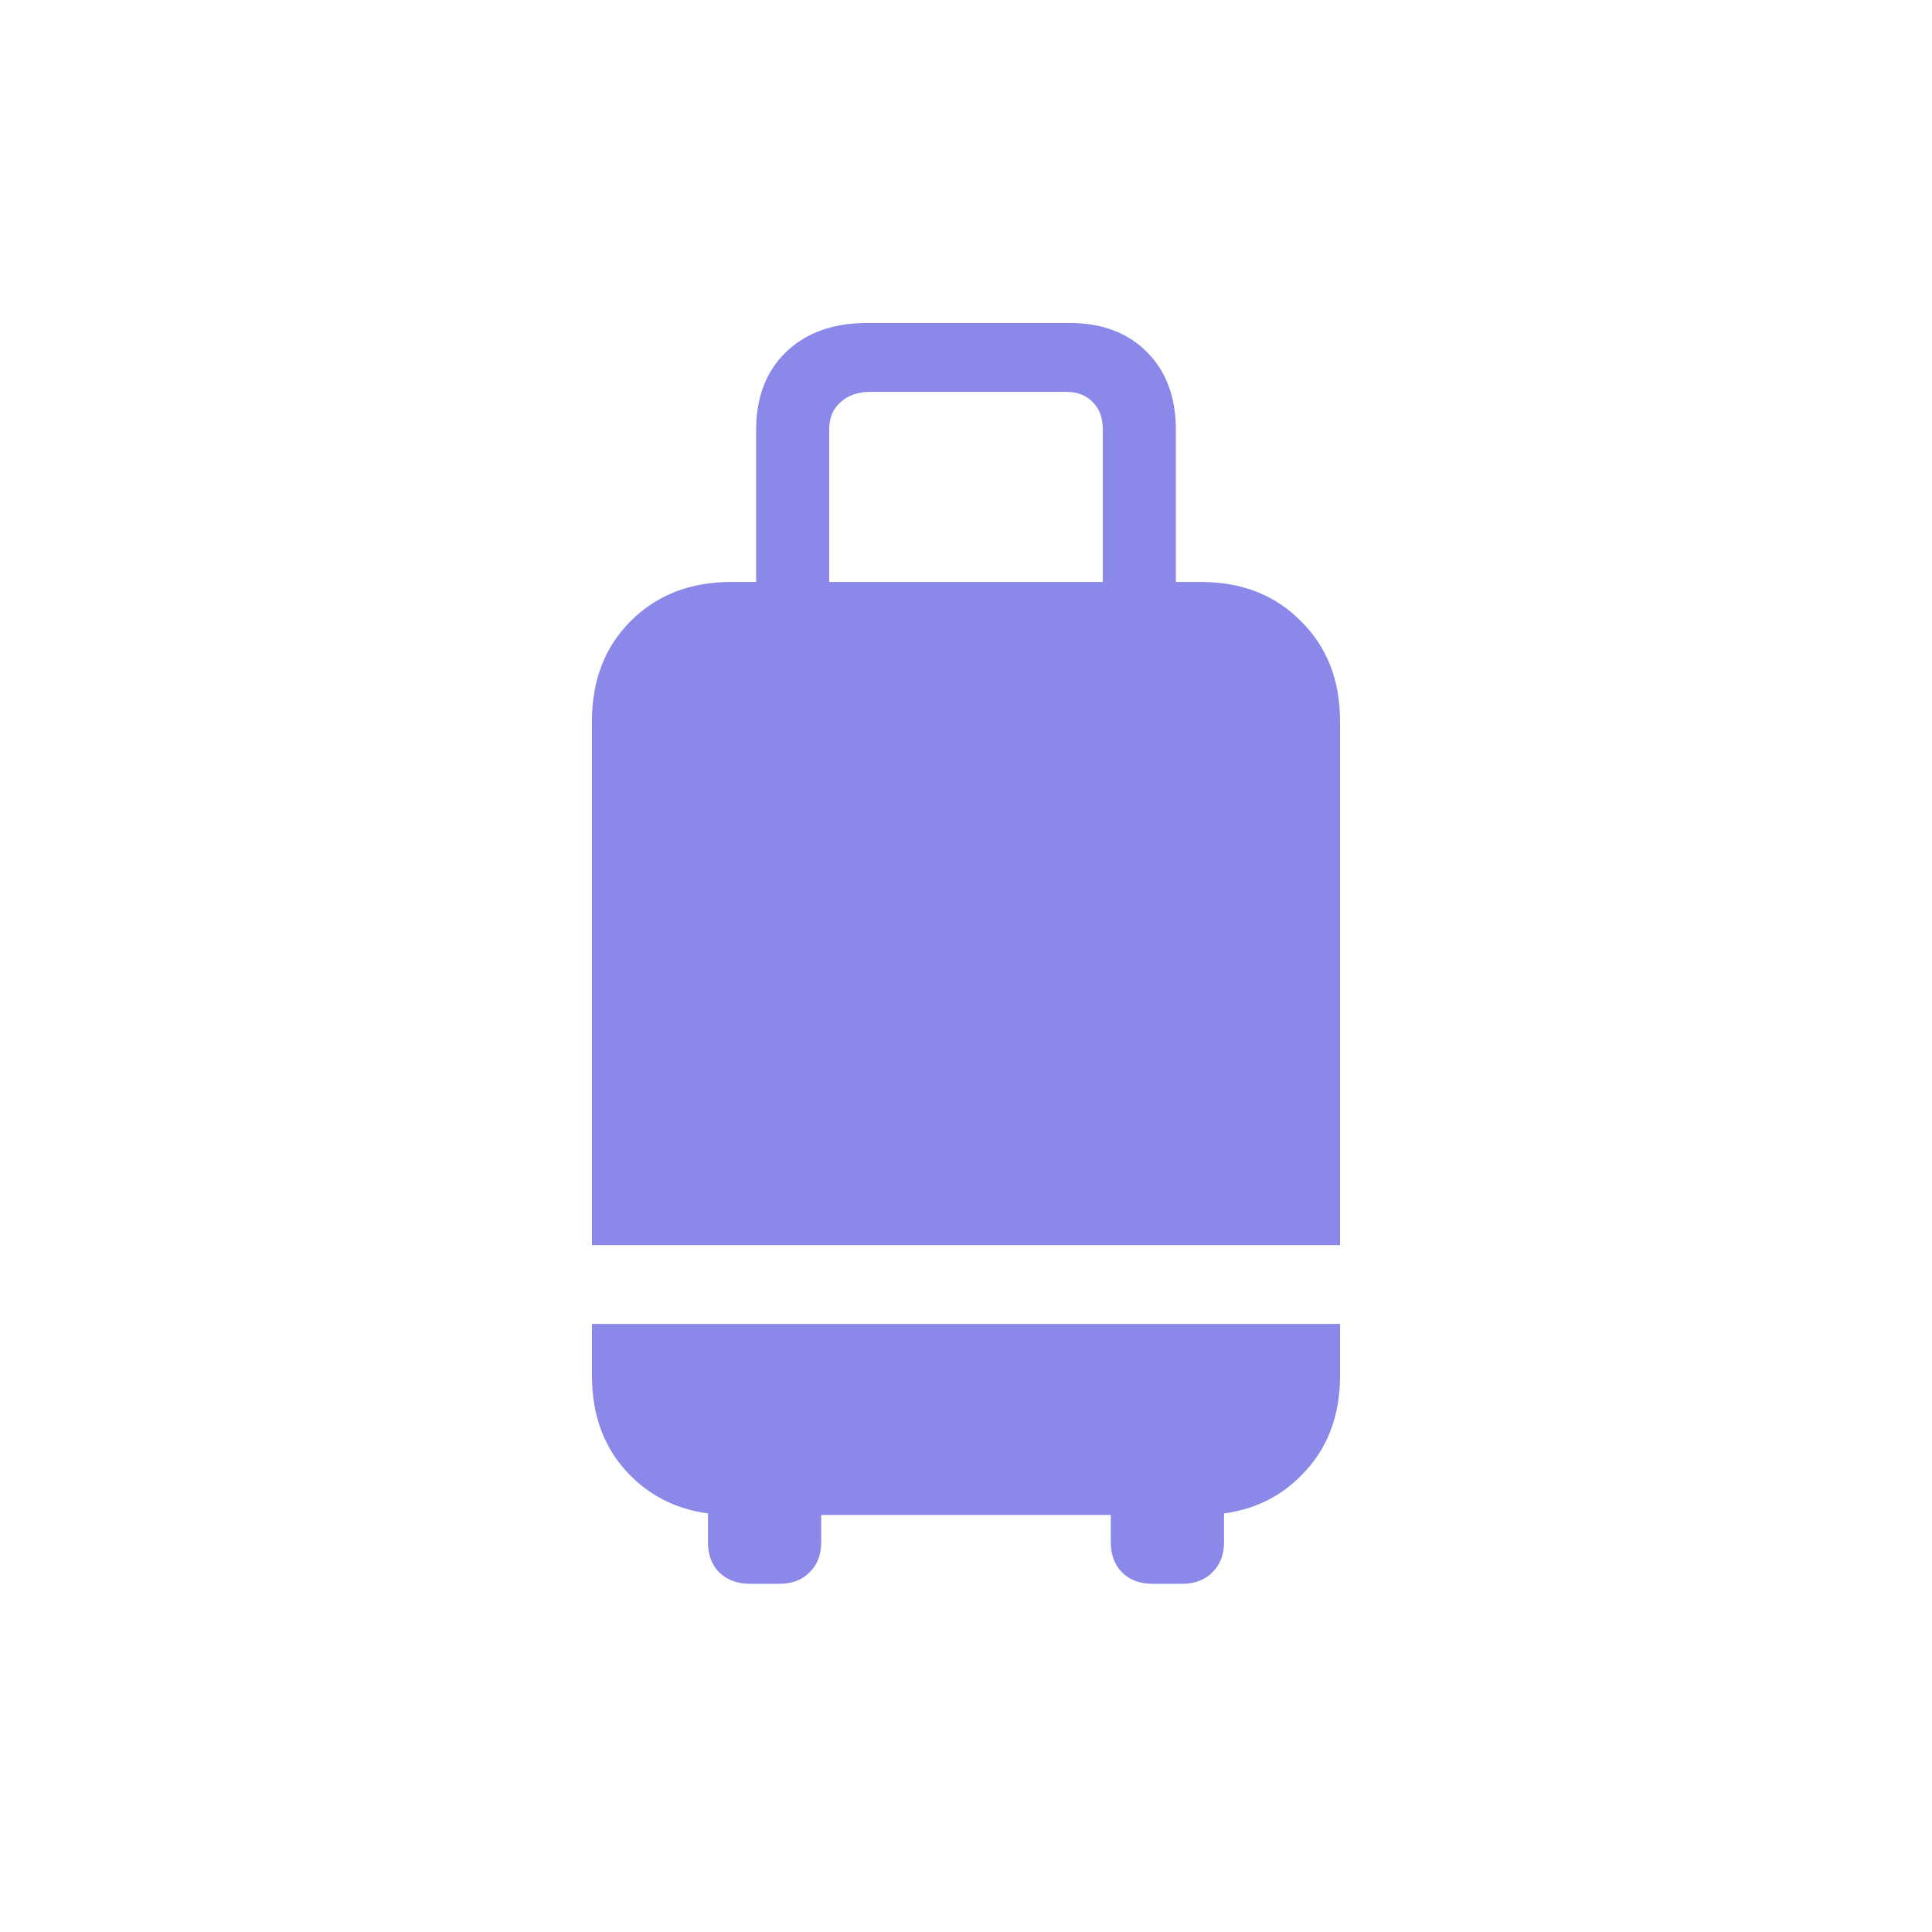 <svg width="80" height="80" viewBox="0 0 80 80" fill="none" xmlns="http://www.w3.org/2000/svg">
<rect width="80" height="80" fill="white"/>
<path d="M30.273 62.73C28.581 62.73 27.194 62.19 26.113 61.109C25.046 60.042 24.512 58.661 24.512 56.969V29.859C24.512 28.167 25.046 26.787 26.113 25.719C27.194 24.638 28.581 24.098 30.273 24.098H49.727C51.419 24.098 52.8 24.638 53.867 25.719C54.948 26.787 55.488 28.167 55.488 29.859V56.969C55.488 58.661 54.948 60.042 53.867 61.109C52.8 62.19 51.419 62.73 49.727 62.73H30.273ZM24.512 54.82H55.488V51.559H24.512V54.82ZM31.309 26.344V17.809C31.309 16.454 31.719 15.38 32.539 14.586C33.372 13.779 34.492 13.375 35.898 13.375H44.297C45.638 13.375 46.706 13.779 47.5 14.586C48.294 15.38 48.691 16.454 48.691 17.809V26.305H45.664V17.77C45.664 17.301 45.527 16.93 45.254 16.656C44.98 16.37 44.616 16.227 44.16 16.227H36.035C35.527 16.227 35.117 16.37 34.805 16.656C34.492 16.93 34.336 17.301 34.336 17.77V26.344H31.309ZM31.055 65.582C30.534 65.582 30.111 65.426 29.785 65.113C29.473 64.801 29.316 64.384 29.316 63.863V60.895H34.004V63.863C34.004 64.384 33.841 64.801 33.516 65.113C33.203 65.426 32.786 65.582 32.266 65.582H31.055ZM47.734 65.582C47.2 65.582 46.777 65.426 46.465 65.113C46.152 64.801 45.996 64.384 45.996 63.863V60.895H50.684V63.863C50.684 64.384 50.521 64.801 50.195 65.113C49.883 65.426 49.466 65.582 48.945 65.582H47.734Z" fill="#8A88E9"/>
</svg>
